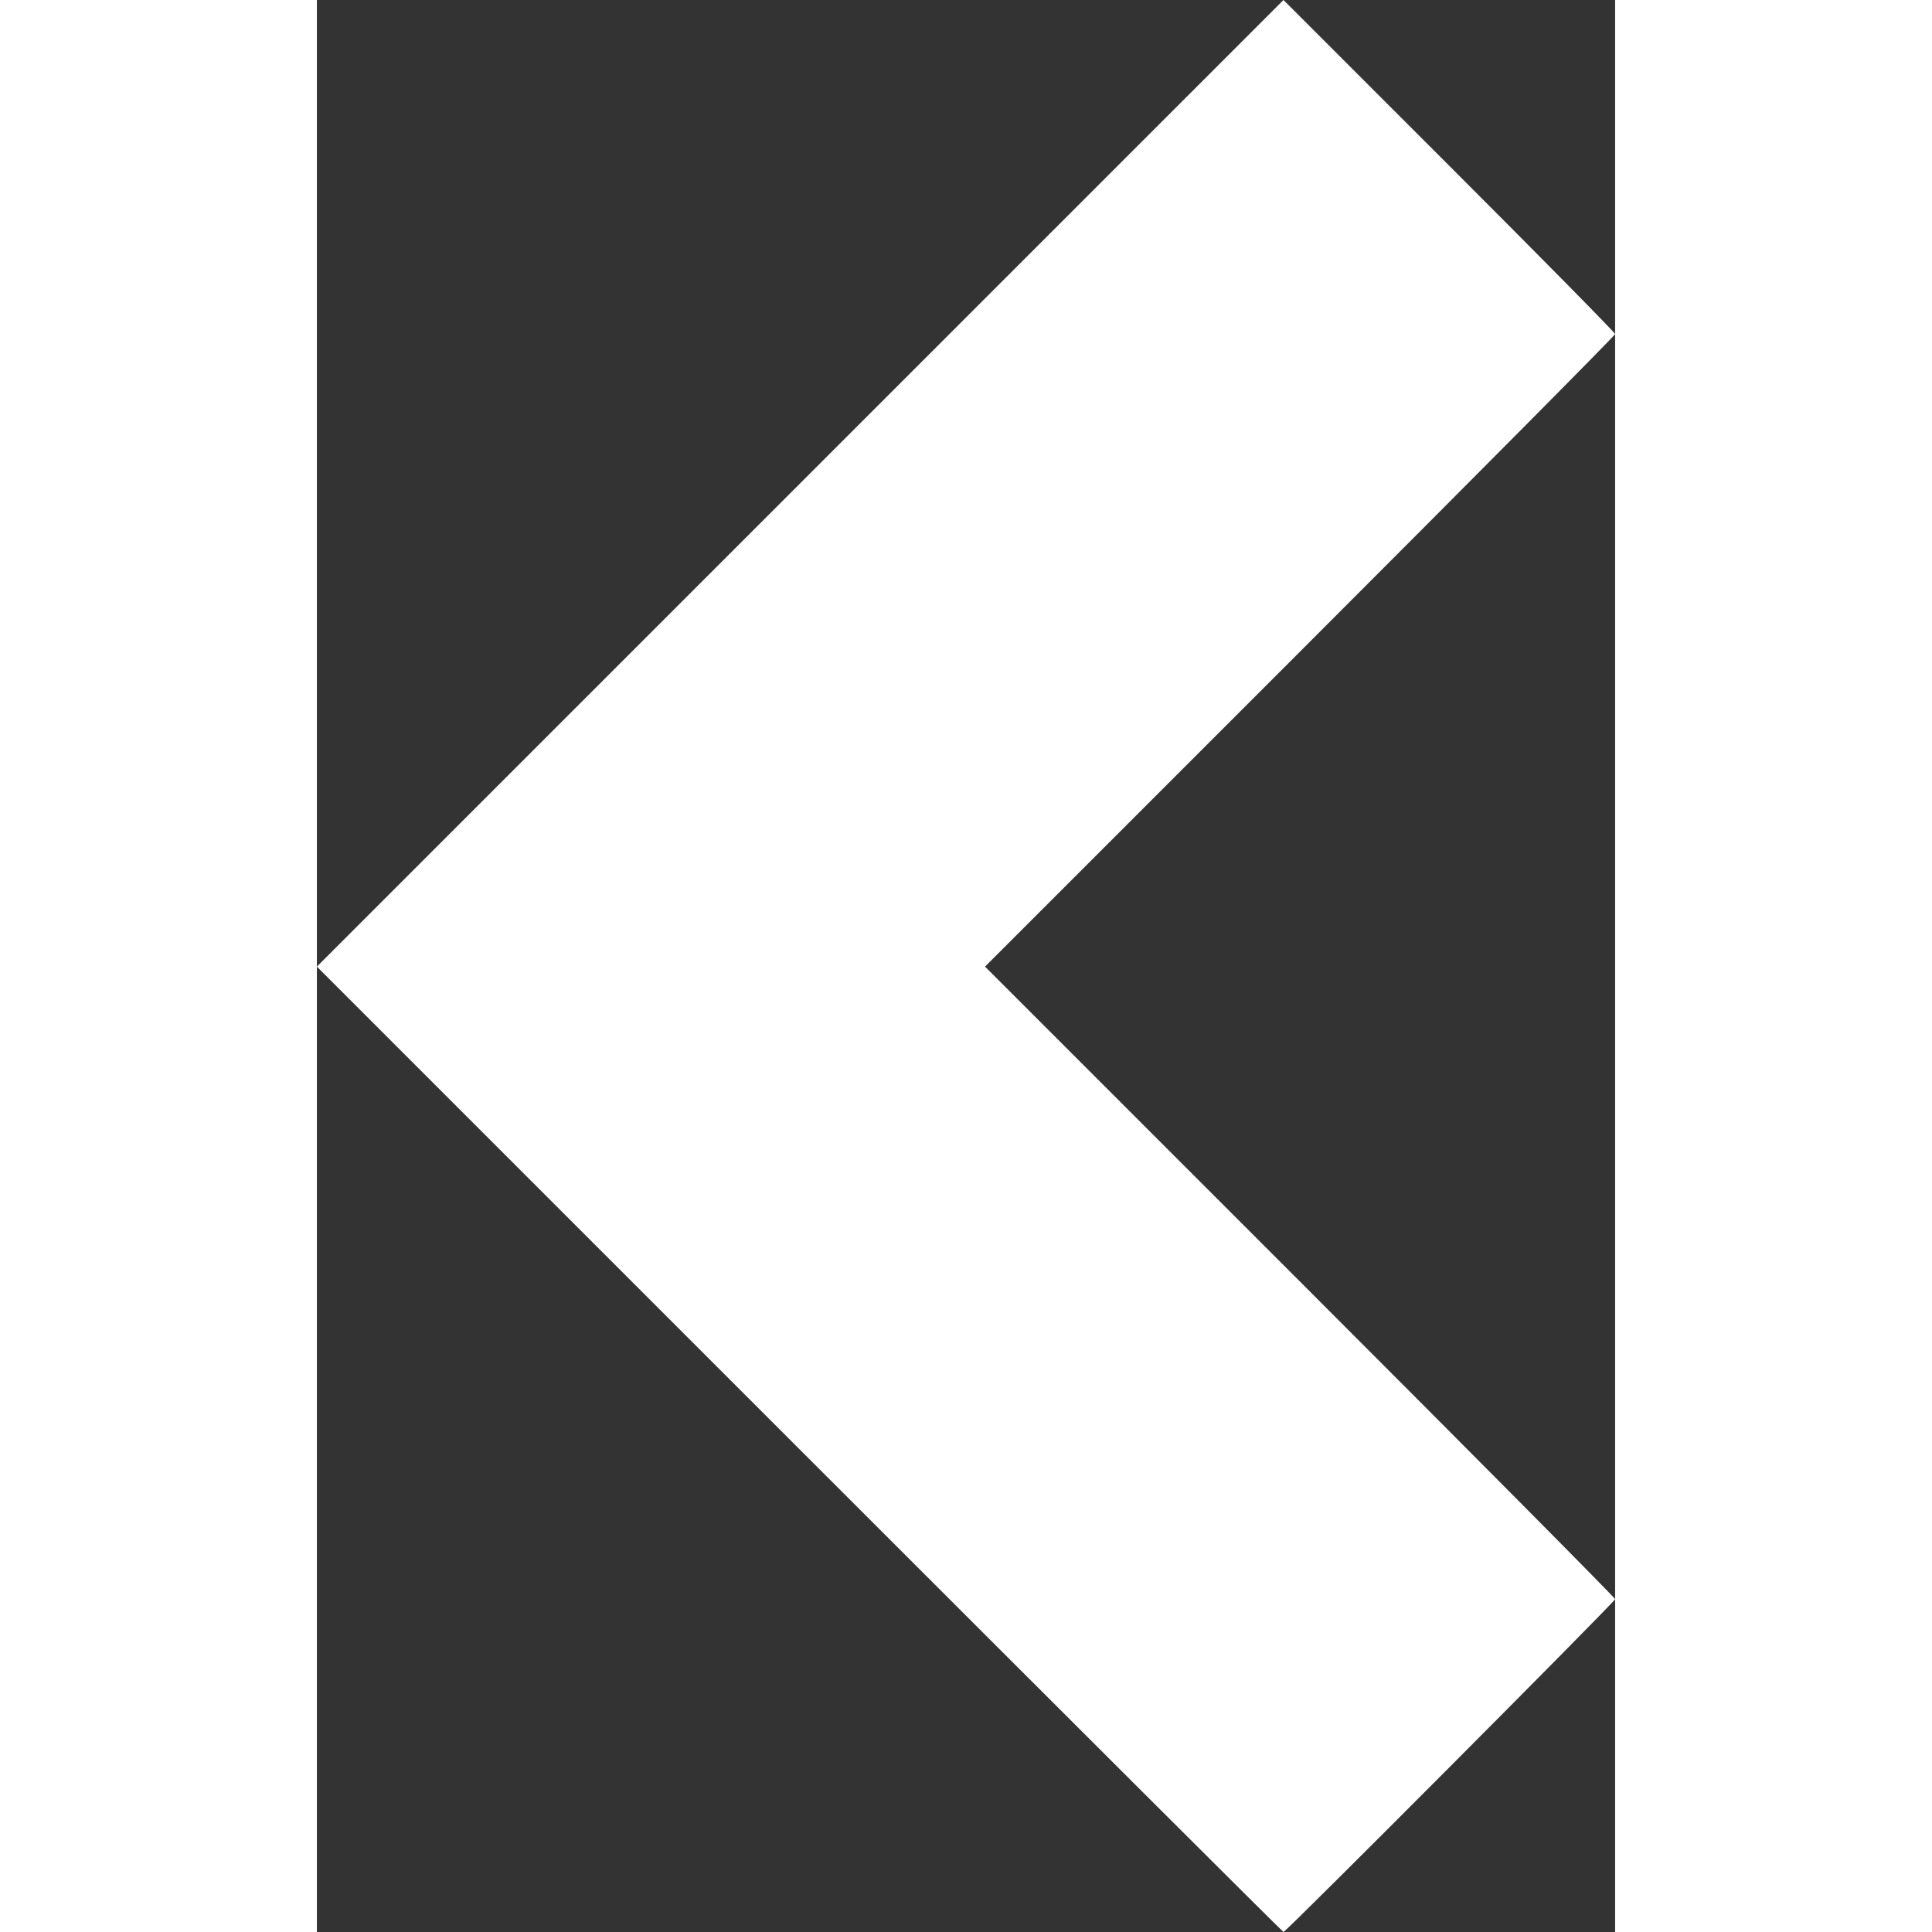 <svg height='100px' width='100px'  fill="#ffffff" xmlns:dc="http://purl.org/dc/elements/1.1/" xmlns:cc="http://creativecommons.org/ns#" xmlns:rdf="http://www.w3.org/1999/02/22-rdf-syntax-ns#" xmlns:svg="http://www.w3.org/2000/svg" xmlns="http://www.w3.org/2000/svg" xmlns:sodipodi="http://sodipodi.sourceforge.net/DTD/sodipodi-0.dtd" xmlns:inkscape="http://www.inkscape.org/namespaces/inkscape" viewBox="0 0 660.623 983.121" version="1.1" x="0px" y="0px"><rect x="0" y="0" width="660.623" height="983.121" fill="#333333" stroke="none"/><g transform="translate(1830.527,-2178.515)"><path style="" d="m -1584.904,2916.01 -245.623,-245.625 245.935,-245.935 245.935,-245.935 84.377,84.37 c 46.407,46.403 84.376,84.933 84.376,85.621 0,0.688 -72.14,73.393 -160.311,161.566 l -160.311,160.314 160.311,160.314 c 88.171,88.173 160.311,160.877 160.311,161.566 0,1.227 -167.532,169.37 -168.755,169.37 -0.343,0 -111.153,-110.531 -246.246,-245.625 z" fill="#ffffff"></path></g></svg>
